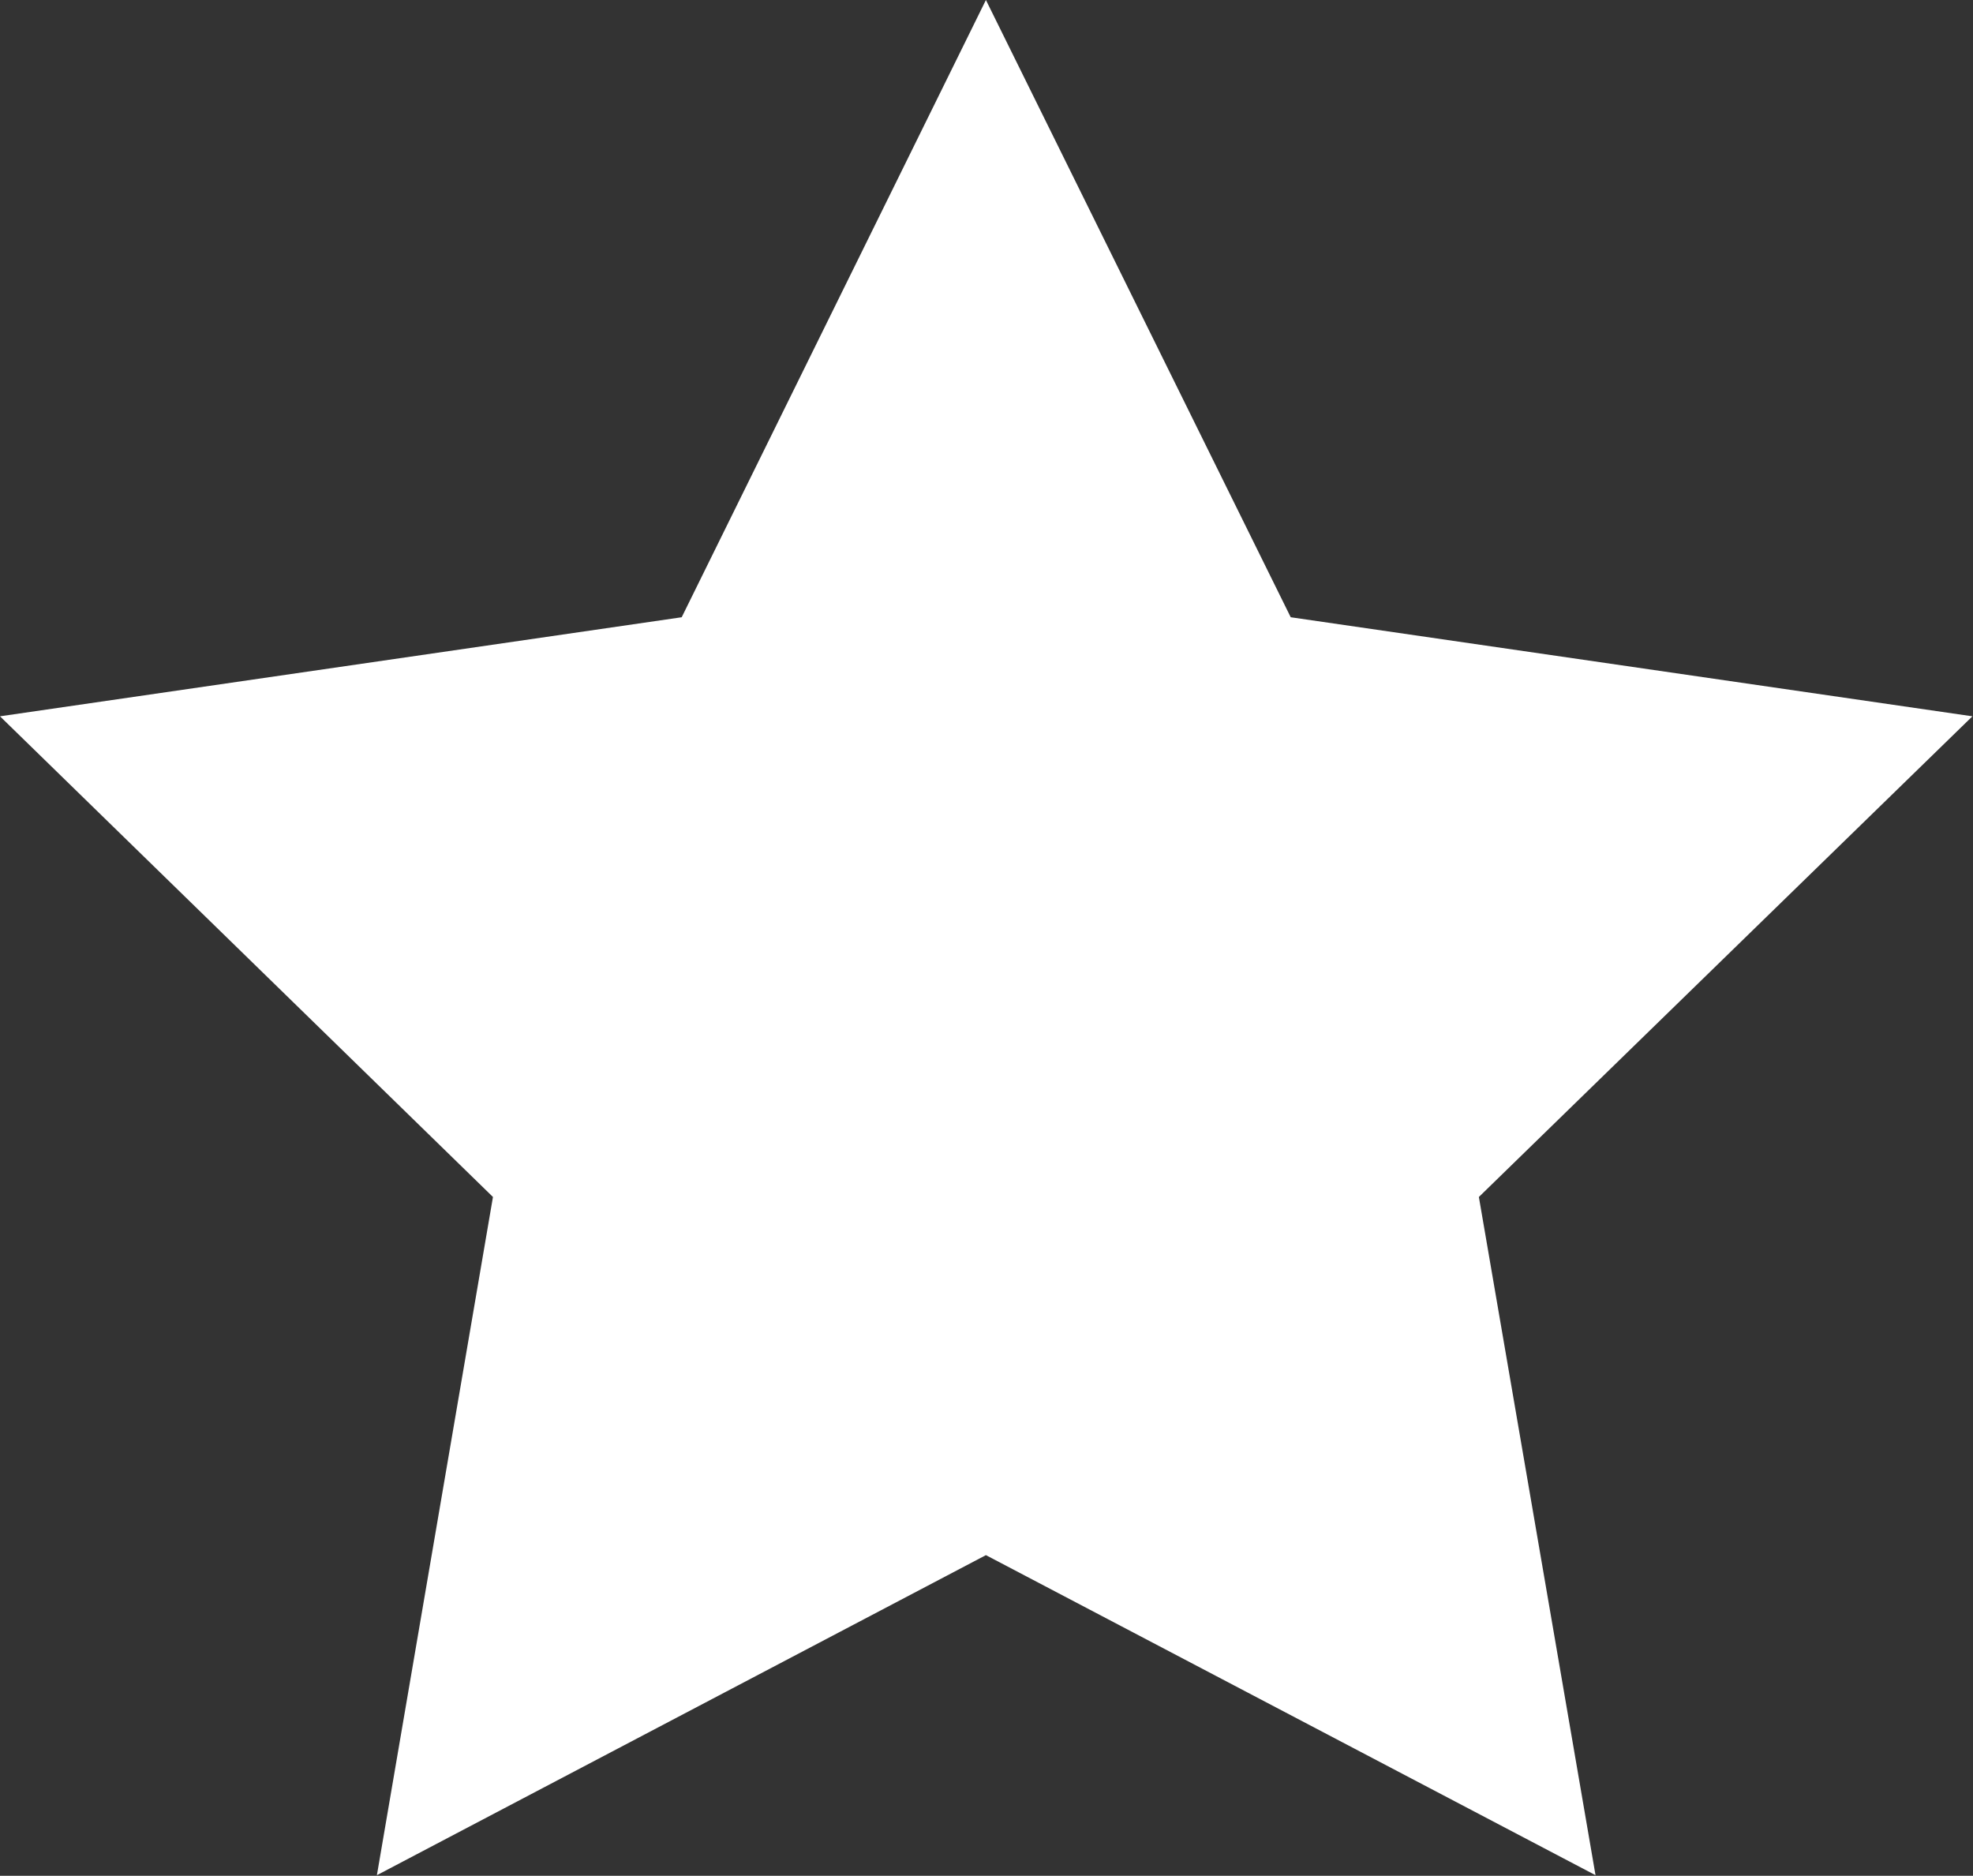 <?xml version="1.0" encoding="UTF-8"?>
<svg id="_レイヤー_2" data-name="レイヤー 2" xmlns="http://www.w3.org/2000/svg" viewBox="0 0 33.66 32">
  <rect x="0" y="0" width="33.66" height="32" fill="#333333" stroke="none"/>
  <defs>
    <style>
      .cls-1 {
        fill: #fff;
      }
    </style>
  </defs>
  <g id="_レイヤー_1-2" data-name="レイヤー 1">
    <path class="cls-1" d="M16.82,0l5.2,10.53,11.63,1.69-8.42,8.2,1.99,11.57-10.4-5.46-10.39,5.46,1.98-11.57L0,12.22l11.63-1.69L16.82,0Z"/>
  </g>
</svg>